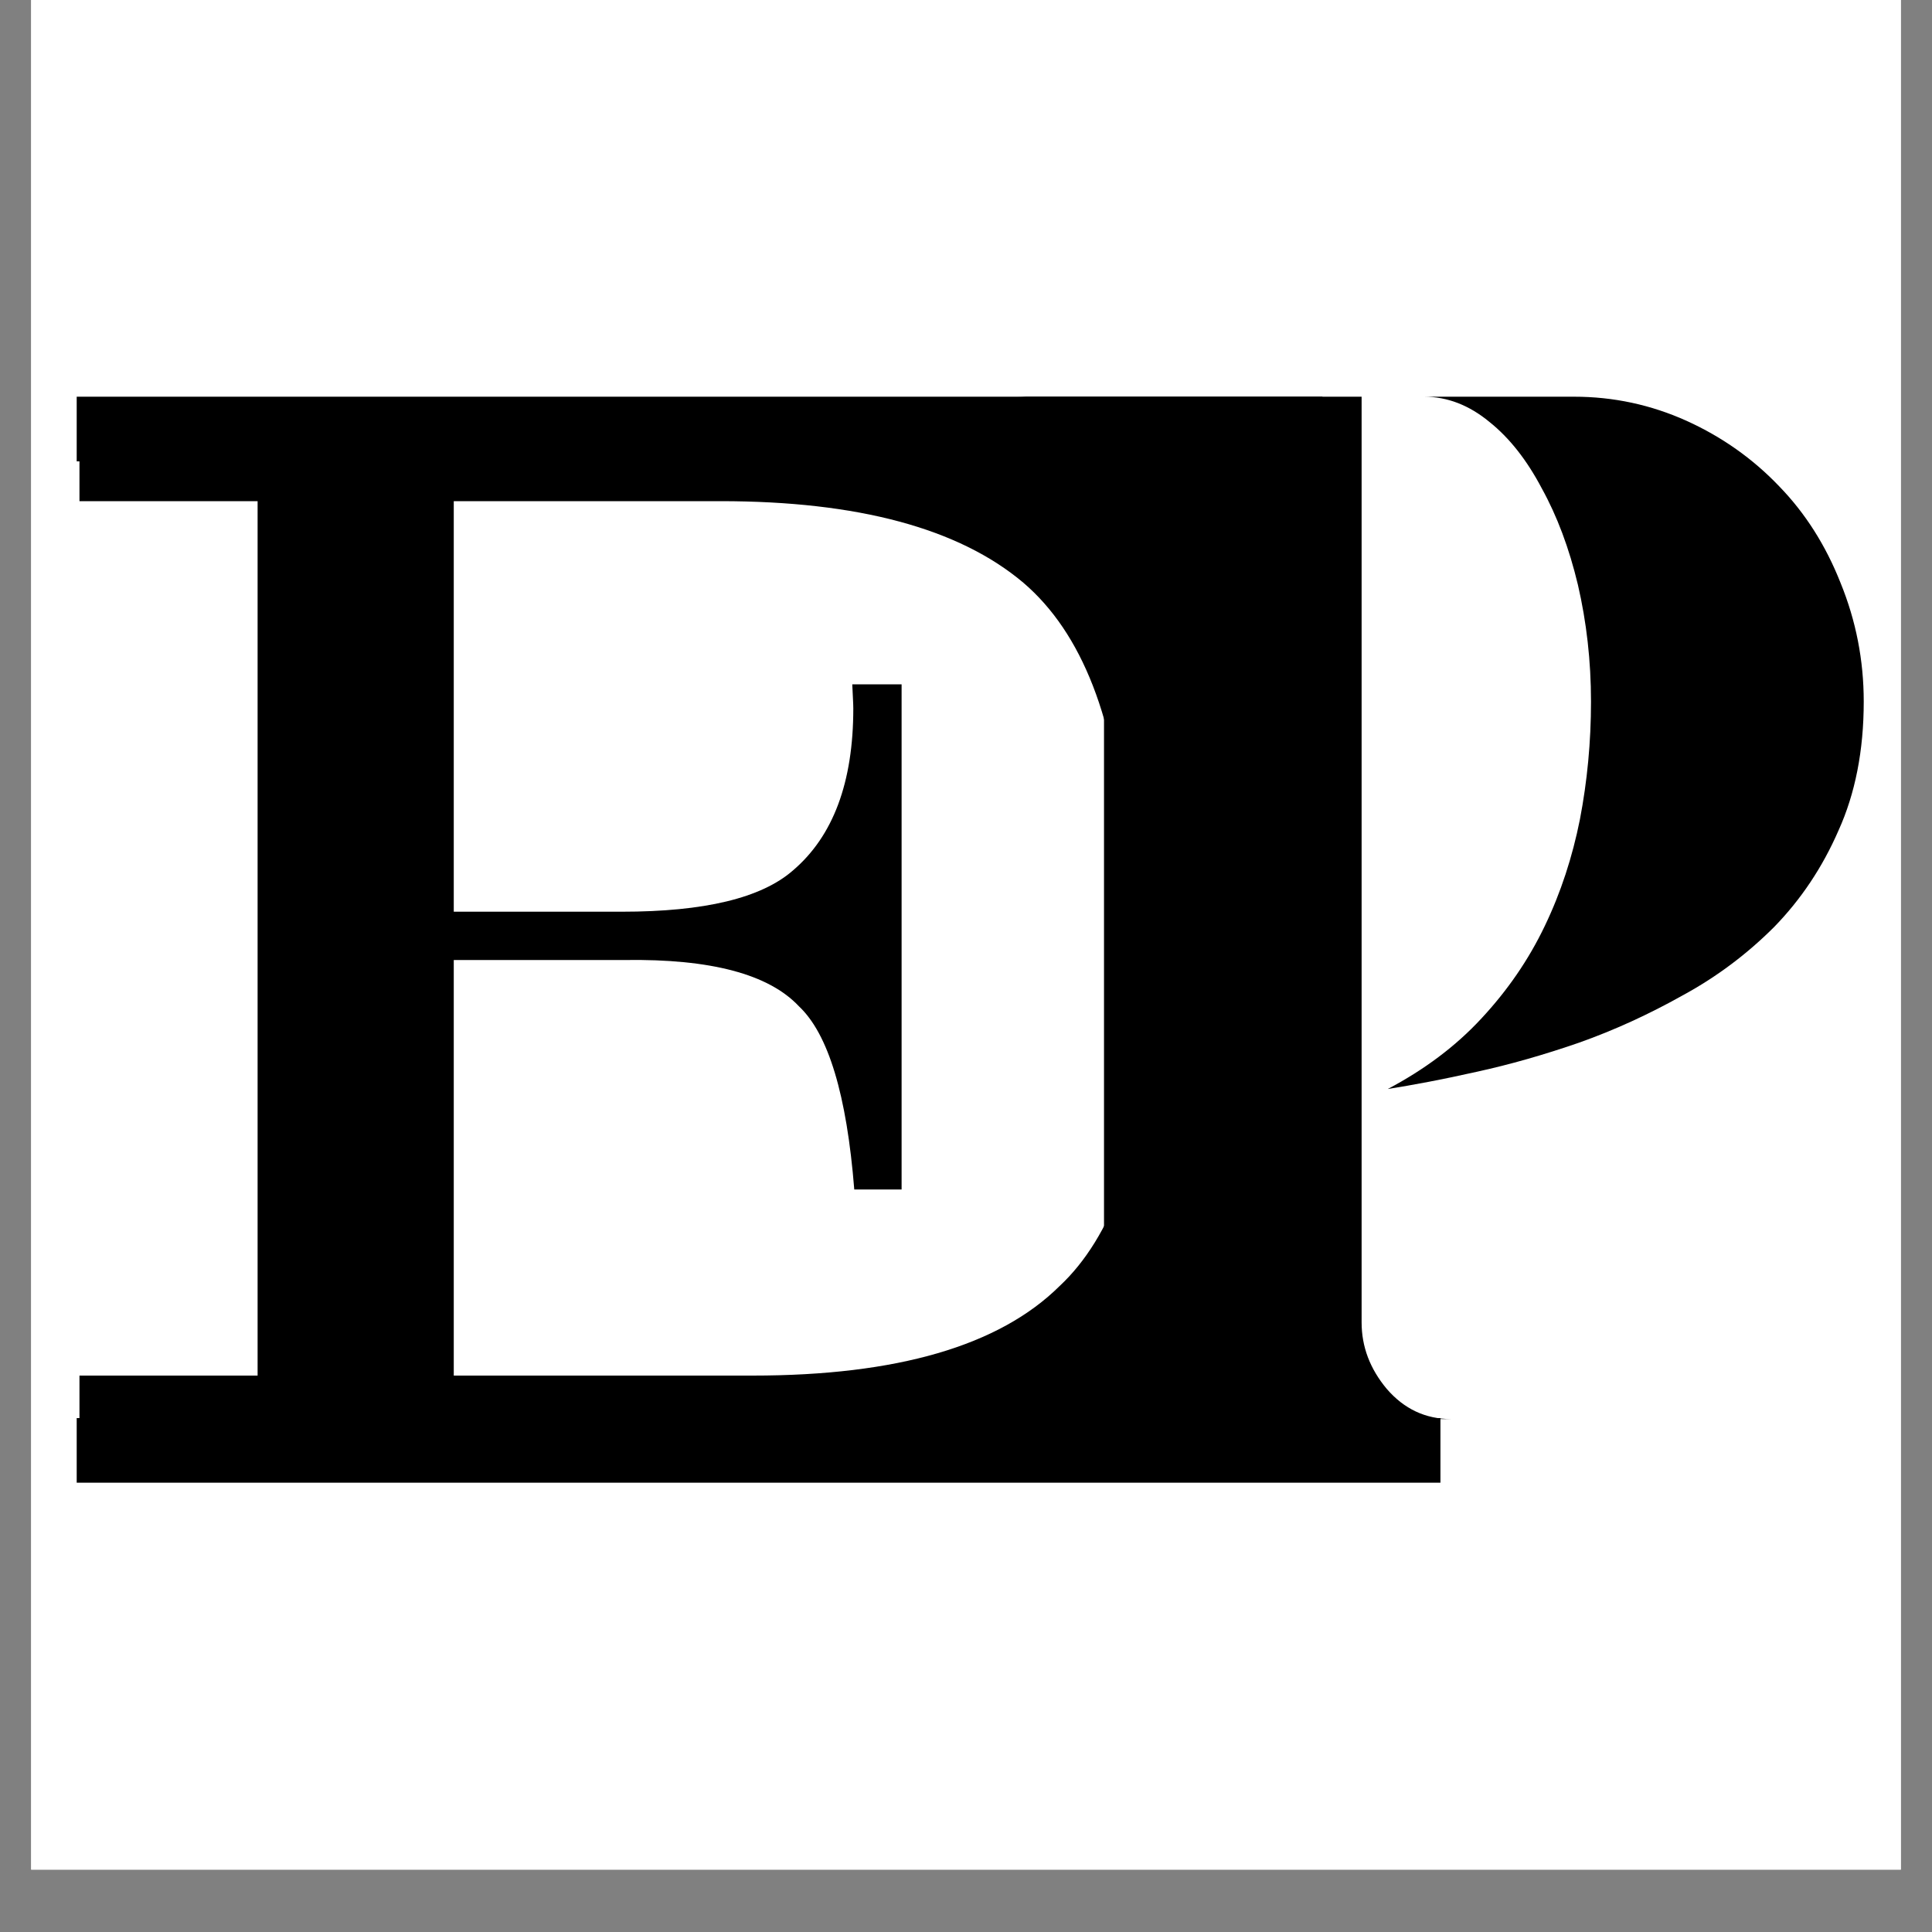 <svg version="1.0" preserveAspectRatio="xMidYMid meet" height="40" viewBox="0 0 30 30" zoomAndPan="magnify" width="40" xmlns:xlink="http://www.w3.org/1999/xlink" xmlns="http://www.w3.org/2000/svg"><rect x="0" y="0" width="30" height="30" fill="#808080" stroke="none"/><defs><g></g><clipPath id="ff86b5a70e"><path clip-rule="nonzero" d="M 0.484 0 L 29.516 0 L 29.516 29.031 L 0.484 29.031 Z M 0.484 0"></path></clipPath><clipPath id="d45e73f539"><path clip-rule="nonzero" d="M 1.191 6.16 L 20.535 6.16 L 20.535 7.164 L 1.191 7.164 Z M 1.191 6.16"></path></clipPath><clipPath id="7d0cc59523"><path clip-rule="nonzero" d="M 1.191 22.02 L 22.367 22.02 L 22.367 23.023 L 1.191 23.023 Z M 1.191 22.02"></path></clipPath></defs><g clip-path="url(#ff86b5a70e)"><path fill-rule="nonzero" fill-opacity="1" d="M 0.484 0 L 29.516 0 L 29.516 29.031 L 0.484 29.031 Z M 0.484 0" fill="#ffffff"></path><path fill-rule="nonzero" fill-opacity="1" d="M 0.484 0 L 29.516 0 L 29.516 29.031 L 0.484 29.031 Z M 0.484 0" fill="#ffffff"></path></g><g fill-opacity="1" fill="#000000"><g transform="translate(15.221, 22.035)"><g><path d="M 9.219 -15.875 C 9.832 -15.875 10.414 -15.75 10.969 -15.5 C 11.52 -15.25 12 -14.91 12.406 -14.484 C 12.812 -14.066 13.129 -13.566 13.359 -12.984 C 13.598 -12.398 13.719 -11.785 13.719 -11.141 C 13.719 -10.379 13.586 -9.711 13.328 -9.141 C 13.078 -8.566 12.742 -8.066 12.328 -7.641 C 11.91 -7.223 11.438 -6.867 10.906 -6.578 C 10.383 -6.285 9.848 -6.039 9.297 -5.844 C 8.754 -5.656 8.223 -5.504 7.703 -5.391 C 7.18 -5.273 6.723 -5.188 6.328 -5.125 C 6.898 -5.426 7.383 -5.789 7.781 -6.219 C 8.188 -6.656 8.516 -7.133 8.766 -7.656 C 9.016 -8.176 9.195 -8.727 9.312 -9.312 C 9.426 -9.906 9.484 -10.516 9.484 -11.141 C 9.484 -11.773 9.414 -12.379 9.281 -12.953 C 9.145 -13.523 8.957 -14.023 8.719 -14.453 C 8.488 -14.891 8.219 -15.234 7.906 -15.484 C 7.594 -15.742 7.254 -15.875 6.891 -15.875 Z M 5.922 -1.5 C 5.922 -1.125 6.051 -0.781 6.312 -0.469 C 6.582 -0.156 6.914 0 7.312 0 L 0.562 0 C 0.945 0 1.27 -0.156 1.531 -0.469 C 1.789 -0.781 1.922 -1.125 1.922 -1.5 L 1.922 -14.391 C 1.922 -14.766 1.789 -15.102 1.531 -15.406 C 1.27 -15.719 0.945 -15.875 0.562 -15.875 L 5.922 -15.875 Z M 5.922 -1.5"></path></g></g></g><g fill-opacity="1" fill="#000000"><g transform="translate(0.484, 22.079)"><g><path d="M 0.75 0 L 0.75 -0.719 L 3.516 -0.719 L 3.516 -14.297 L 0.75 -14.297 L 0.75 -15 L 17.688 -15 L 17.688 -8.969 L 16.984 -8.969 C 16.848 -10.895 16.32 -12.25 15.406 -13.031 C 14.406 -13.875 12.836 -14.297 10.703 -14.297 L 6.562 -14.297 L 6.562 -7.922 L 9.172 -7.922 C 10.453 -7.922 11.336 -8.133 11.828 -8.562 C 12.453 -9.094 12.766 -9.93 12.766 -11.078 C 12.766 -11.148 12.758 -11.273 12.75 -11.453 L 13.516 -11.453 L 13.516 -3.609 L 12.781 -3.609 C 12.664 -5.078 12.379 -6.023 11.922 -6.453 C 11.453 -6.953 10.551 -7.191 9.219 -7.172 L 6.562 -7.172 L 6.562 -0.719 L 11.203 -0.719 C 13.441 -0.719 15.031 -1.18 15.969 -2.109 C 16.781 -2.867 17.266 -4.211 17.422 -6.141 L 18.078 -6.141 L 18.078 0 Z M 0.75 0"></path></g></g></g><g clip-path="url(#d45e73f539)"><path fill-rule="nonzero" fill-opacity="1" d="M 1.191 6.16 L 20.535 6.16 L 20.535 7.164 L 1.191 7.164 Z M 1.191 6.16" fill="#000000"></path></g><g clip-path="url(#7d0cc59523)"><path fill-rule="nonzero" fill-opacity="1" d="M 1.191 22.02 L 22.371 22.02 L 22.371 23.023 L 1.191 23.023 Z M 1.191 22.02" fill="#000000"></path></g></svg>